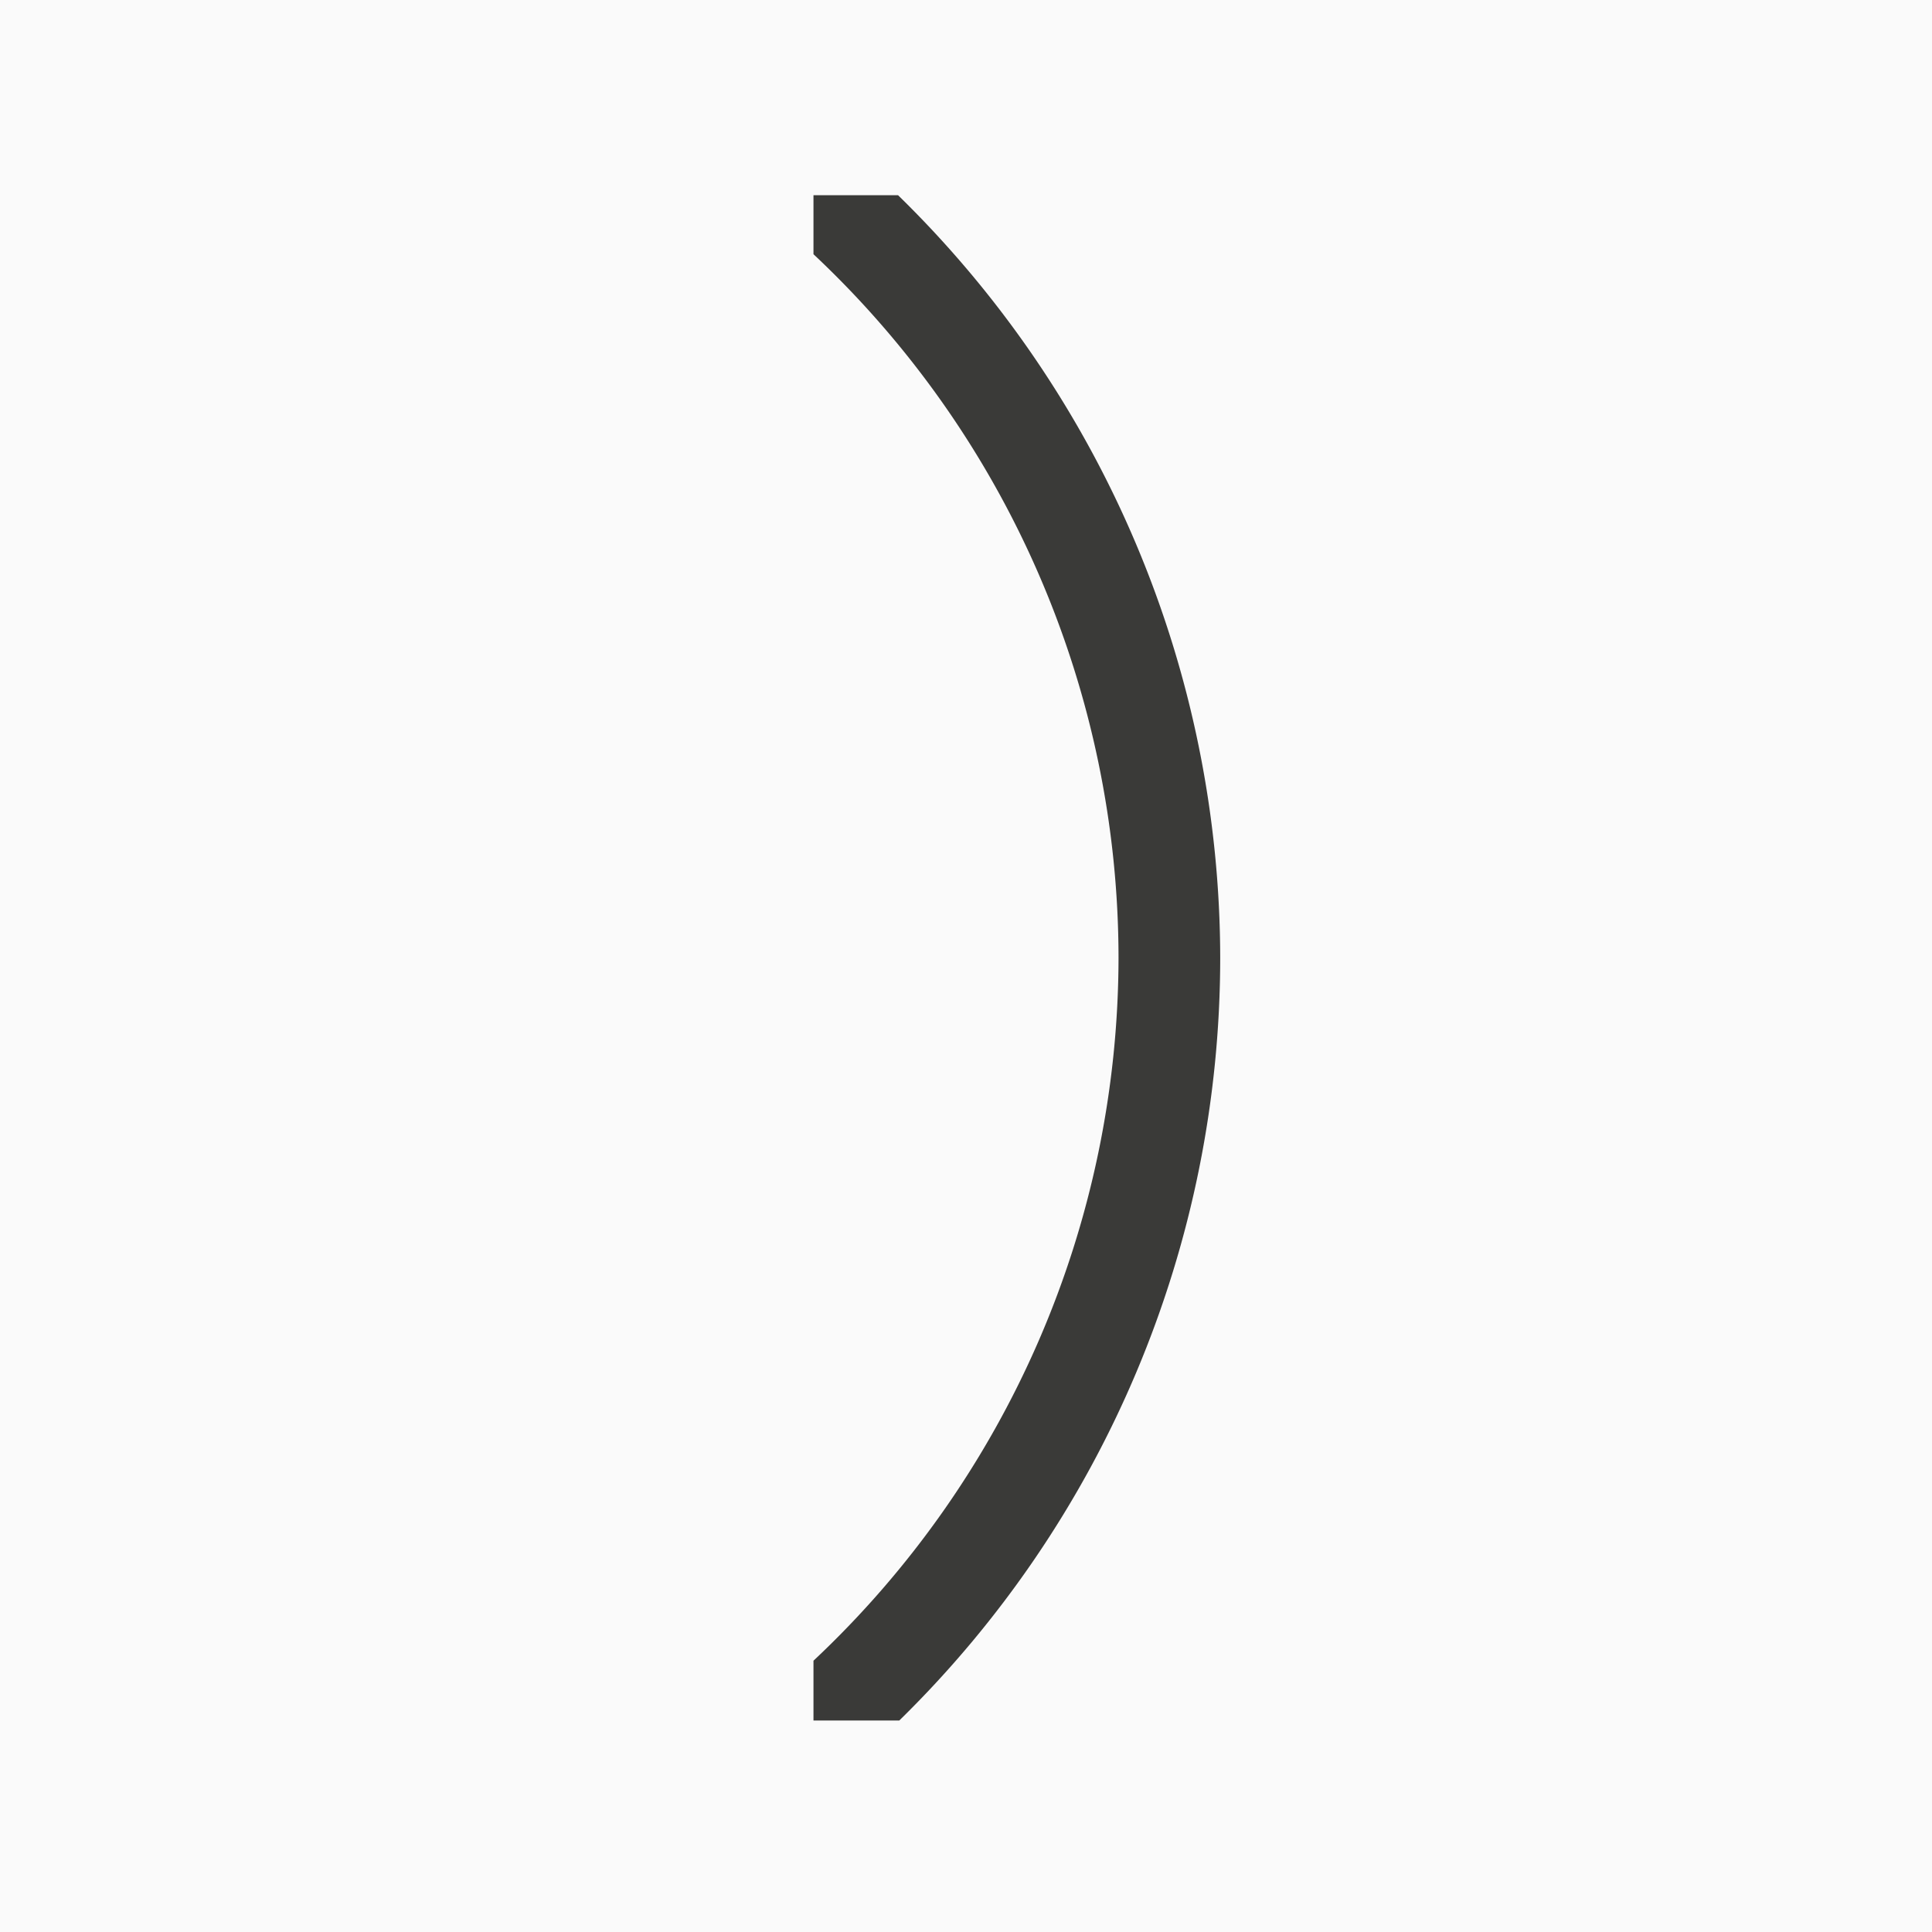 <svg height="19" viewBox="0 0 19 19" width="19" xmlns="http://www.w3.org/2000/svg"><path d="m0 0h19v19h-19z" fill="#fafafa"/><path d="m8.832 1.92a10.5 10.5 0 0 1 3.168 7.5 10.5 10.5 0 0 1 -3.156 7.5h-.844v-.588a9.5 9.5 0 0 0 3-6.912 9.5 9.5 0 0 0 -3-6.92v-.58z" fill="#3a3a38"/></svg>